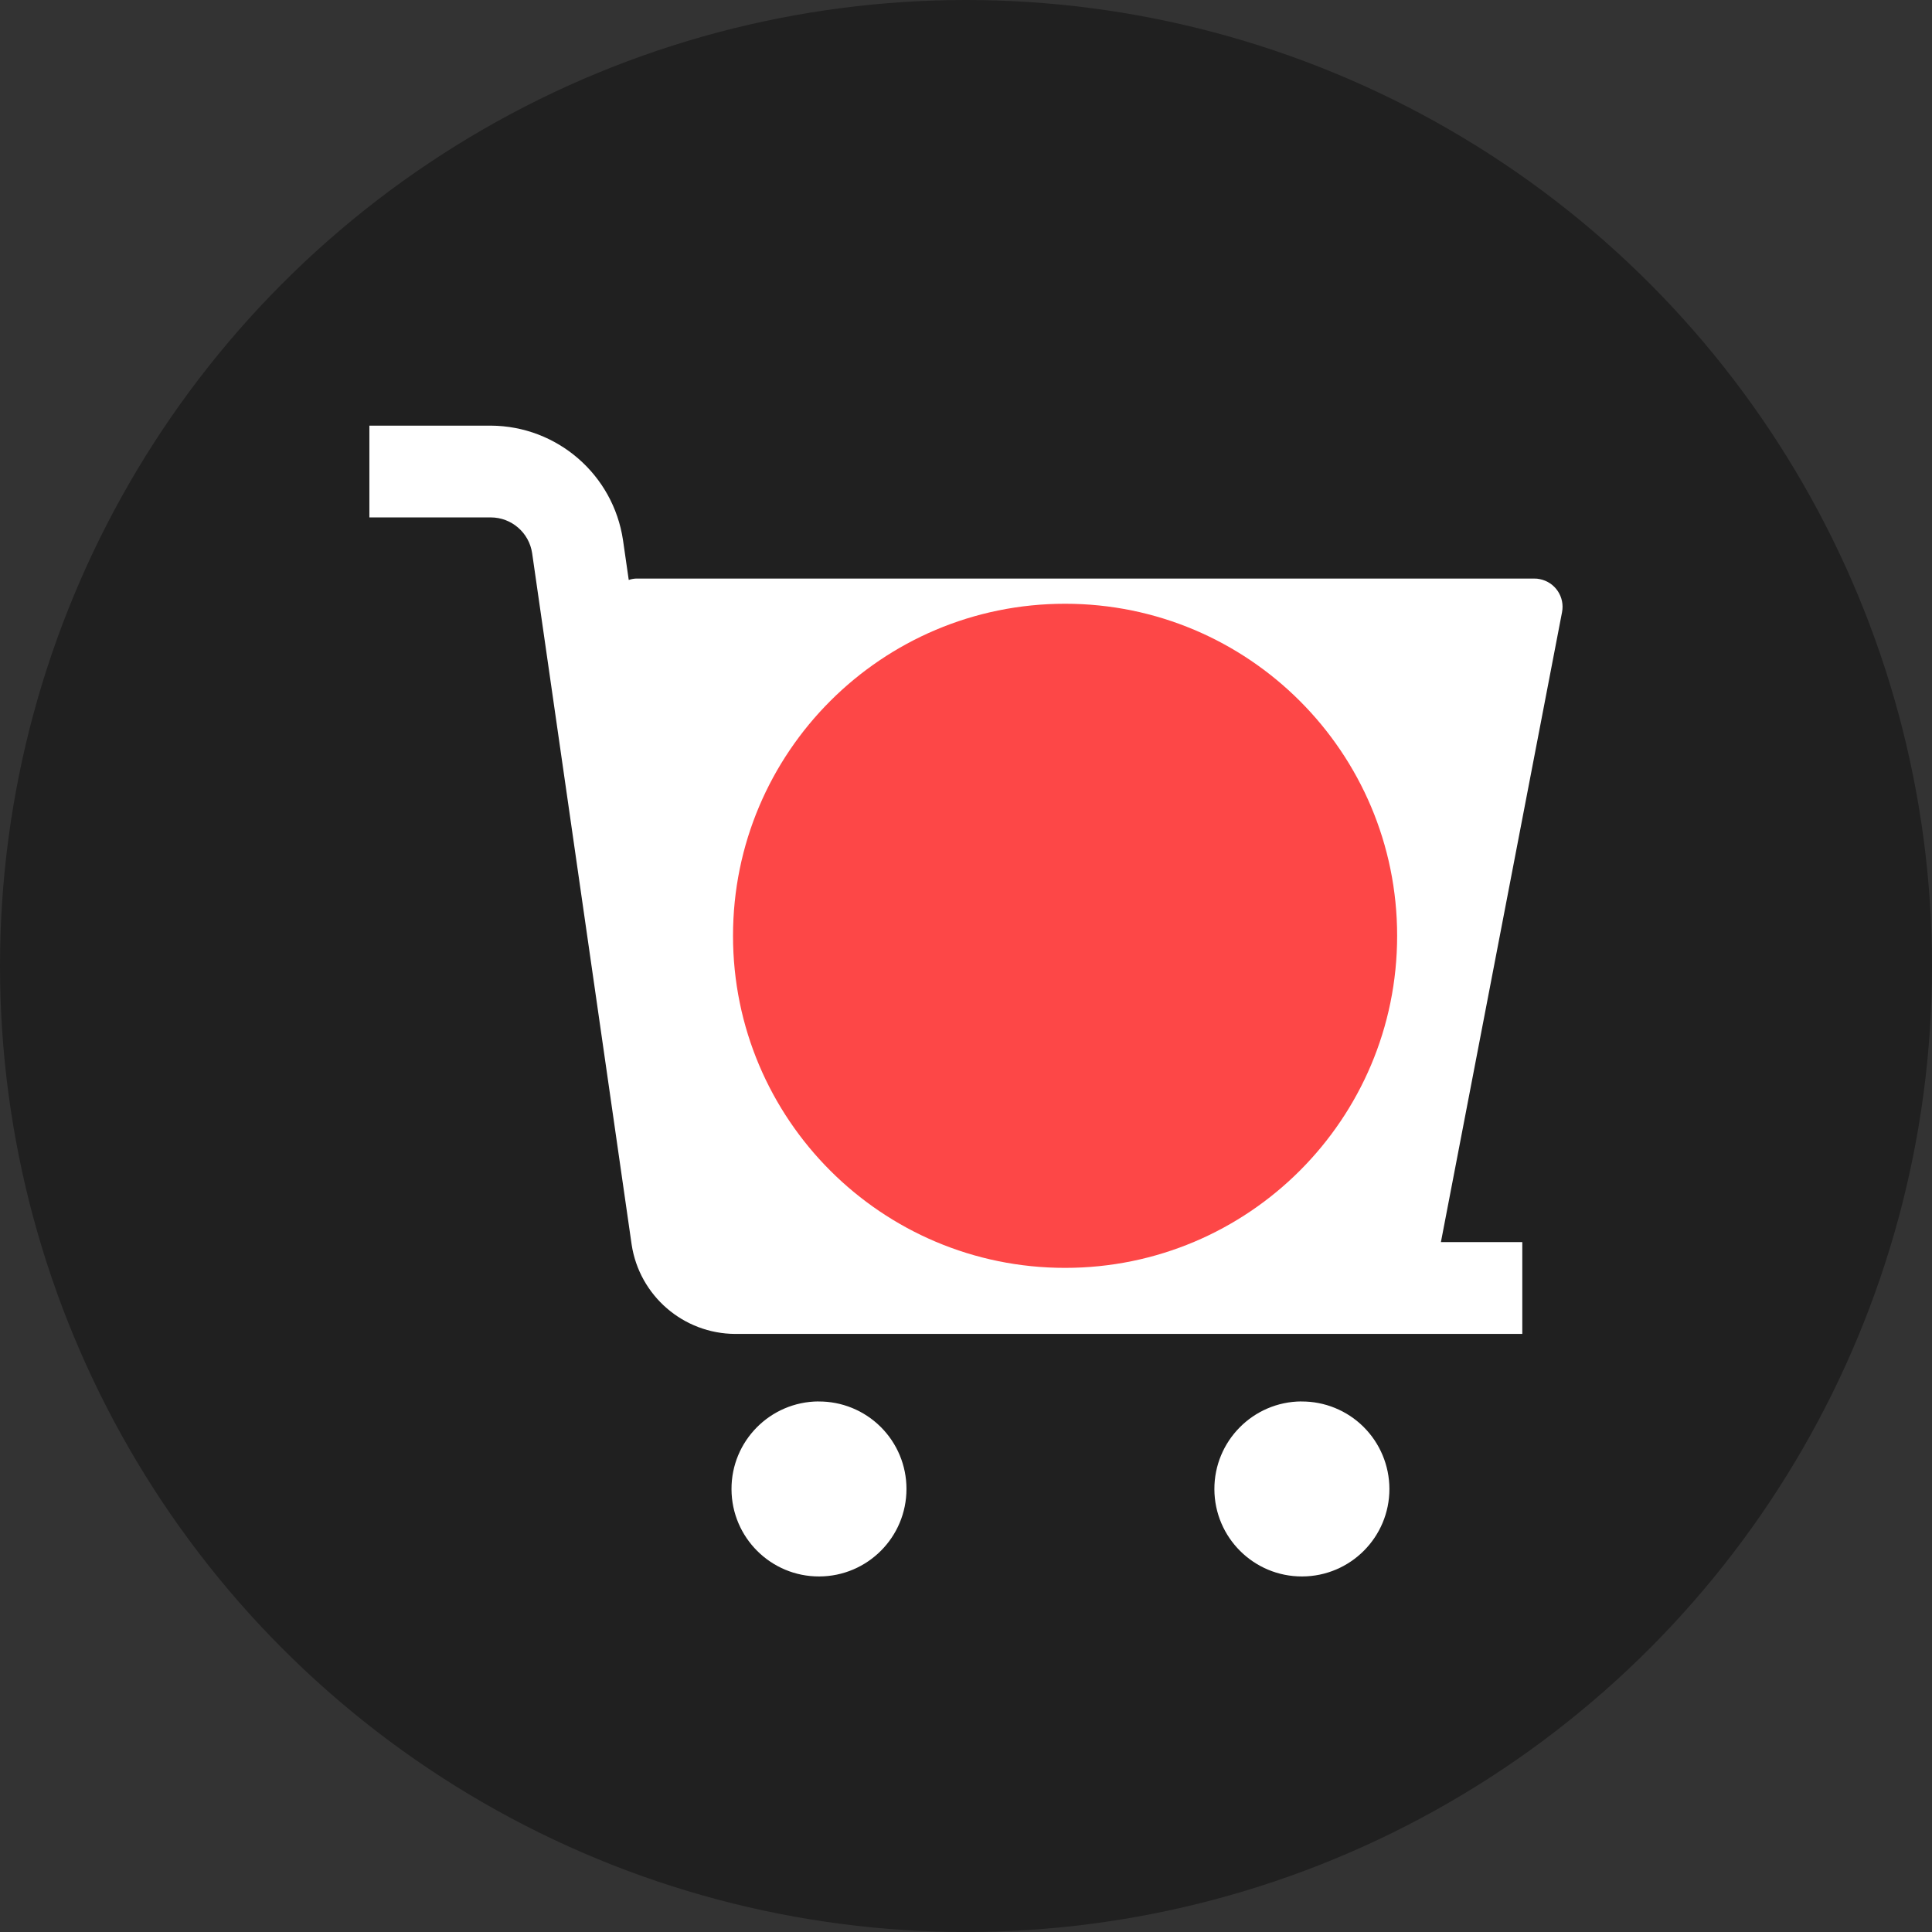 <svg xmlns="http://www.w3.org/2000/svg" xmlns:xlink="http://www.w3.org/1999/xlink" width="32" height="32" viewBox="0 0 32 32" fill="none">
<rect x="0" y="0" width="32" height="32" fill="#333333" stroke="none"/>
<g opacity="0.37">
<circle cx="16" cy="16" r="16"   fill="#000000" >
</circle>
</g>
<path d="M13.557 23.212C12.757 23.217 12.112 23.868 12.116 24.667C12.119 25.467 12.769 26.113 13.568 26.111C14.368 26.109 15.015 25.46 15.014 24.66C15.014 24.274 14.86 23.905 14.586 23.633C14.312 23.361 13.941 23.21 13.556 23.213L13.557 23.212ZM21.555 23.212C20.756 23.217 20.111 23.868 20.114 24.667C20.117 25.467 20.767 26.113 21.567 26.111C22.367 26.109 23.014 25.46 23.013 24.66C23.012 24.275 22.858 23.905 22.584 23.633C22.311 23.362 21.94 23.21 21.554 23.213L21.555 23.212ZM25.872 10.141C25.922 9.887 25.757 9.642 25.504 9.592C25.473 9.585 25.441 9.582 25.41 9.583L10.532 9.583C10.492 9.585 10.452 9.593 10.414 9.606L10.319 8.947C10.158 7.861 9.228 7.056 8.131 7.05L6.118 7.05L6.118 8.57L8.13 8.57C8.473 8.571 8.764 8.823 8.814 9.163L10.462 20.614C10.591 21.462 11.319 22.09 12.177 22.094L25.214 22.094L25.214 20.573L23.866 20.573L25.872 10.141Z"   fill="#FFFFFF" >
</path>
<path d="M17.641 10C20.678 10 23.141 12.462 23.141 15.5C23.141 18.538 20.678 21 17.641 21C14.603 21 12.141 18.538 12.141 15.5C12.141 12.462 14.603 10 17.641 10Z"   fill="#FD4747" >
</path>
</svg>

